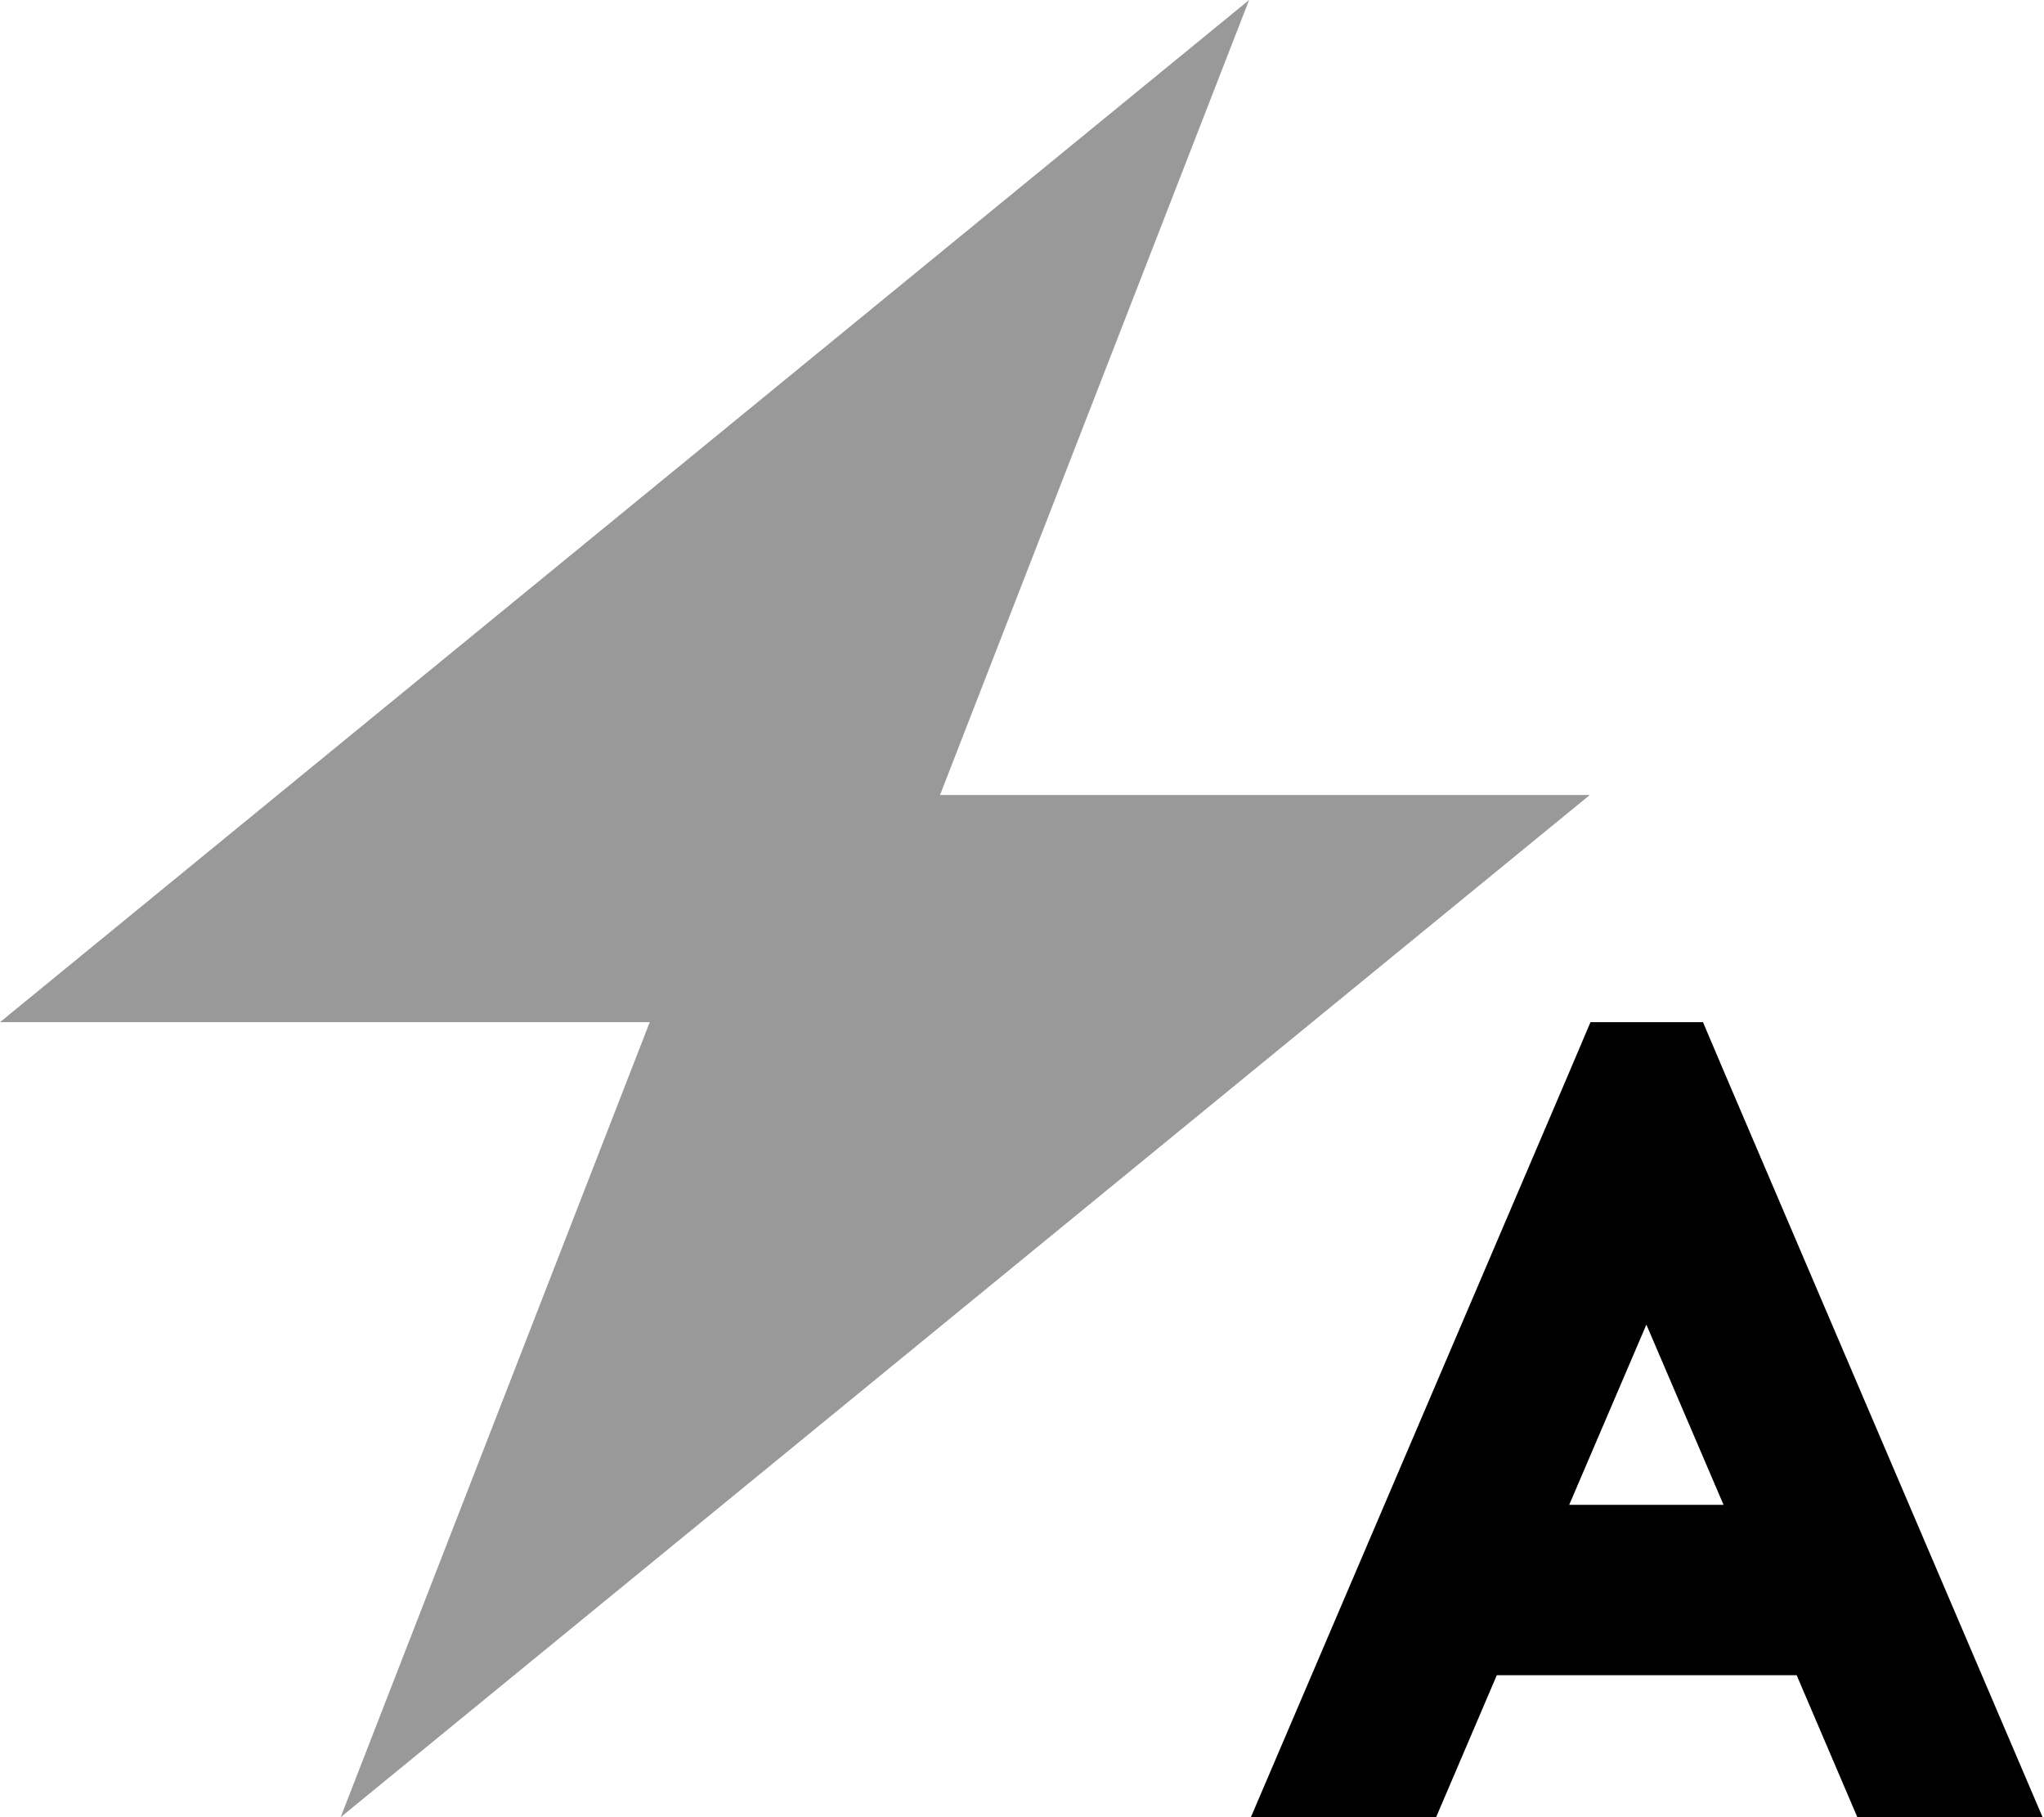 <svg xmlns="http://www.w3.org/2000/svg" viewBox="0 0 576 512"><!--! Font Awesome Pro 7.0.0 by @fontawesome - https://fontawesome.com License - https://fontawesome.com/license (Commercial License) Copyright 2025 Fonticons, Inc. --><path style="fill:currentColor;opacity:.4" d="M0 288L352 0 264.9 224 448 224 96 512 183.1 288 0 288z"/><path style="fill:currentColor;opacity:1" d="M448.2 288l31.7 0 6.2 14.6 89.5 209.4-52.2 0-17.1-40-84.5 0-17.1 40-52.2 0 89.5-209.4 6.2-14.6zM464 373.1l-21.8 50.9 43.5 0-21.8-50.9z"/></svg>